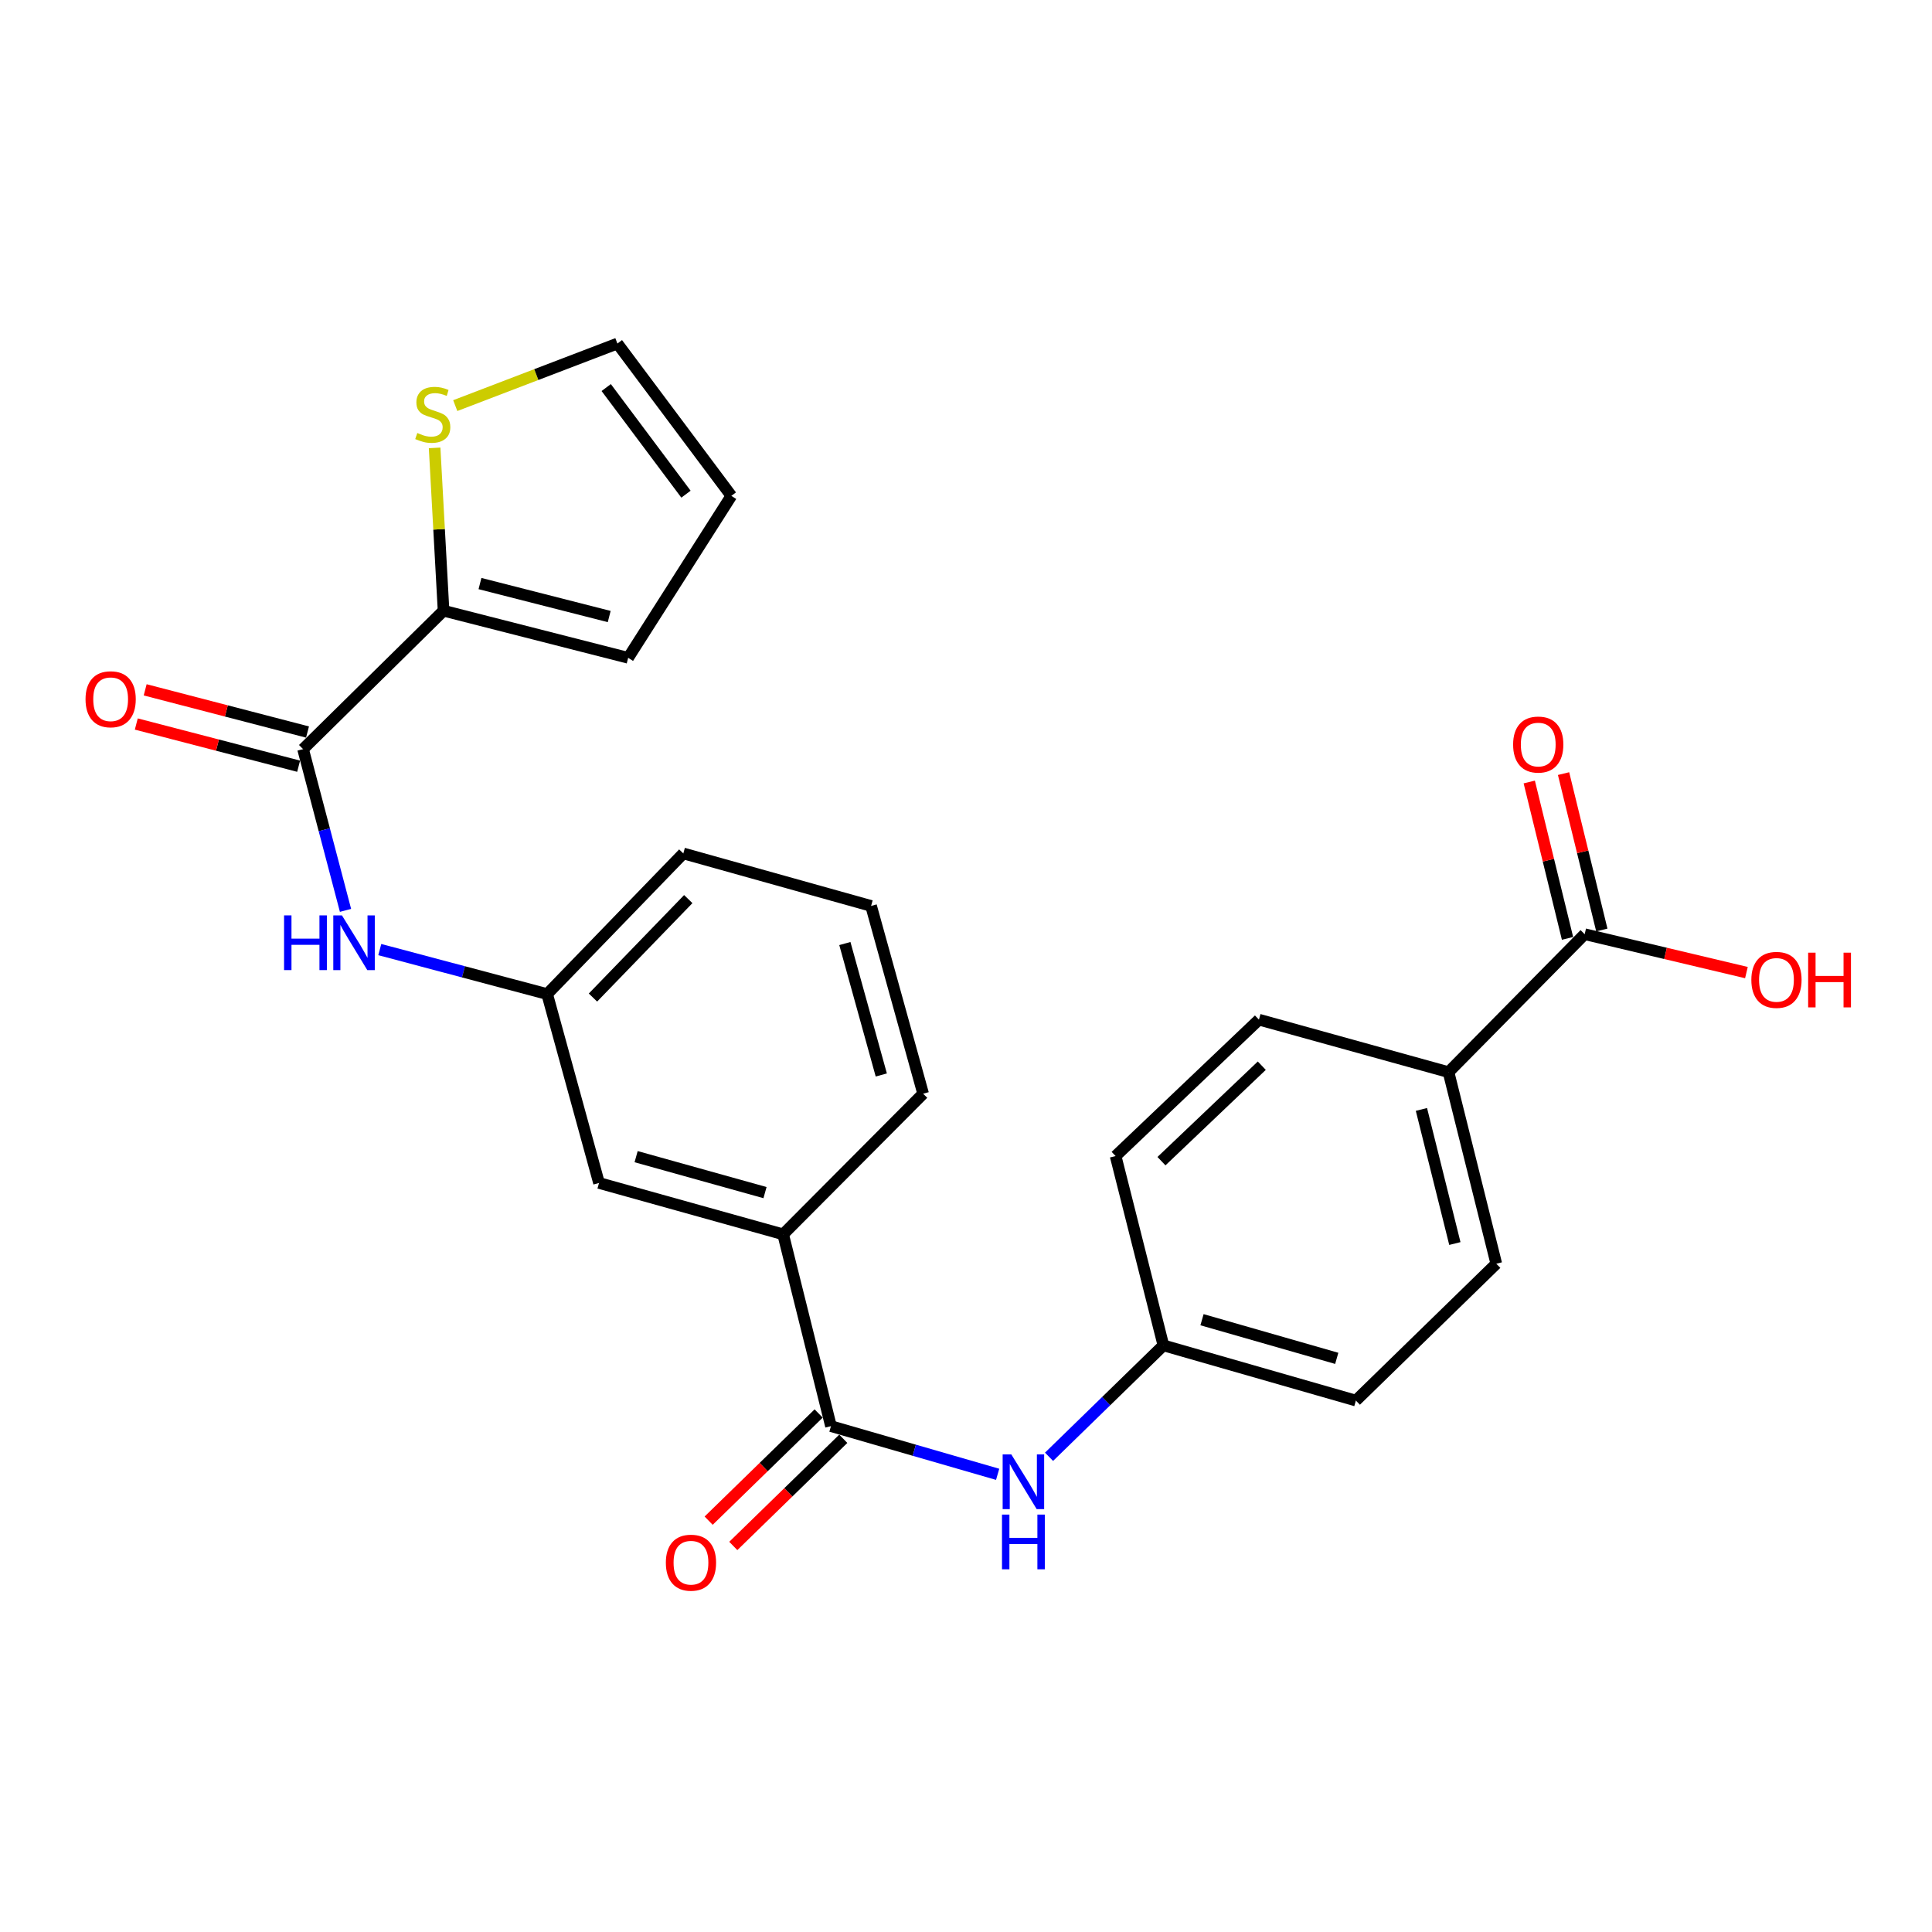 <?xml version='1.0' encoding='iso-8859-1'?>
<svg version='1.1' baseProfile='full'
              xmlns='http://www.w3.org/2000/svg'
                      xmlns:rdkit='http://www.rdkit.org/xml'
                      xmlns:xlink='http://www.w3.org/1999/xlink'
                  xml:space='preserve'
width='1000px' height='1000px' viewBox='0 0 1000 1000'>
<!-- END OF HEADER -->
<rect style='opacity:1.0;fill:#FFFFFF;stroke:none' width='1000' height='1000' x='0' y='0'> </rect>
<path class='bond-1' d='M 156.867,387.745 L 229.584,316.105' style='fill:none;fill-rule:evenodd;stroke:#000000;stroke-width:6px;stroke-linecap:butt;stroke-linejoin:miter;stroke-opacity:1' />
<path class='bond-2' d='M 156.867,387.745 L 167.853,429.478' style='fill:none;fill-rule:evenodd;stroke:#000000;stroke-width:6px;stroke-linecap:butt;stroke-linejoin:miter;stroke-opacity:1' />
<path class='bond-2' d='M 167.853,429.478 L 178.839,471.21' style='fill:none;fill-rule:evenodd;stroke:#0000FF;stroke-width:6px;stroke-linecap:butt;stroke-linejoin:miter;stroke-opacity:1' />
<path class='bond-11' d='M 159.167,378.9 L 117.155,367.977' style='fill:none;fill-rule:evenodd;stroke:#000000;stroke-width:6px;stroke-linecap:butt;stroke-linejoin:miter;stroke-opacity:1' />
<path class='bond-11' d='M 117.155,367.977 L 75.144,357.055' style='fill:none;fill-rule:evenodd;stroke:#FF0000;stroke-width:6px;stroke-linecap:butt;stroke-linejoin:miter;stroke-opacity:1' />
<path class='bond-11' d='M 154.568,396.59 L 112.556,385.668' style='fill:none;fill-rule:evenodd;stroke:#000000;stroke-width:6px;stroke-linecap:butt;stroke-linejoin:miter;stroke-opacity:1' />
<path class='bond-11' d='M 112.556,385.668 L 70.544,374.745' style='fill:none;fill-rule:evenodd;stroke:#FF0000;stroke-width:6px;stroke-linecap:butt;stroke-linejoin:miter;stroke-opacity:1' />
<path class='bond-0' d='M 430.106,738.169 L 405.349,638.888' style='fill:none;fill-rule:evenodd;stroke:#000000;stroke-width:6px;stroke-linecap:butt;stroke-linejoin:miter;stroke-opacity:1' />
<path class='bond-3' d='M 430.106,738.169 L 473.243,750.637' style='fill:none;fill-rule:evenodd;stroke:#000000;stroke-width:6px;stroke-linecap:butt;stroke-linejoin:miter;stroke-opacity:1' />
<path class='bond-3' d='M 473.243,750.637 L 516.38,763.104' style='fill:none;fill-rule:evenodd;stroke:#0000FF;stroke-width:6px;stroke-linecap:butt;stroke-linejoin:miter;stroke-opacity:1' />
<path class='bond-12' d='M 423.729,731.623 L 395.262,759.356' style='fill:none;fill-rule:evenodd;stroke:#000000;stroke-width:6px;stroke-linecap:butt;stroke-linejoin:miter;stroke-opacity:1' />
<path class='bond-12' d='M 395.262,759.356 L 366.795,787.089' style='fill:none;fill-rule:evenodd;stroke:#FF0000;stroke-width:6px;stroke-linecap:butt;stroke-linejoin:miter;stroke-opacity:1' />
<path class='bond-12' d='M 436.484,744.715 L 408.017,772.448' style='fill:none;fill-rule:evenodd;stroke:#000000;stroke-width:6px;stroke-linecap:butt;stroke-linejoin:miter;stroke-opacity:1' />
<path class='bond-12' d='M 408.017,772.448 L 379.55,800.181' style='fill:none;fill-rule:evenodd;stroke:#FF0000;stroke-width:6px;stroke-linecap:butt;stroke-linejoin:miter;stroke-opacity:1' />
<path class='bond-5' d='M 229.584,316.105 L 227.27,273.964' style='fill:none;fill-rule:evenodd;stroke:#000000;stroke-width:6px;stroke-linecap:butt;stroke-linejoin:miter;stroke-opacity:1' />
<path class='bond-5' d='M 227.27,273.964 L 224.956,231.823' style='fill:none;fill-rule:evenodd;stroke:#CCCC00;stroke-width:6px;stroke-linecap:butt;stroke-linejoin:miter;stroke-opacity:1' />
<path class='bond-9' d='M 229.584,316.105 L 325.139,340.486' style='fill:none;fill-rule:evenodd;stroke:#000000;stroke-width:6px;stroke-linecap:butt;stroke-linejoin:miter;stroke-opacity:1' />
<path class='bond-9' d='M 248.436,302.051 L 315.324,319.118' style='fill:none;fill-rule:evenodd;stroke:#000000;stroke-width:6px;stroke-linecap:butt;stroke-linejoin:miter;stroke-opacity:1' />
<path class='bond-8' d='M 196.575,491.503 L 239.892,503.019' style='fill:none;fill-rule:evenodd;stroke:#0000FF;stroke-width:6px;stroke-linecap:butt;stroke-linejoin:miter;stroke-opacity:1' />
<path class='bond-8' d='M 239.892,503.019 L 283.21,514.535' style='fill:none;fill-rule:evenodd;stroke:#000000;stroke-width:6px;stroke-linecap:butt;stroke-linejoin:miter;stroke-opacity:1' />
<path class='bond-16' d='M 542.982,754.03 L 572.578,725.197' style='fill:none;fill-rule:evenodd;stroke:#0000FF;stroke-width:6px;stroke-linecap:butt;stroke-linejoin:miter;stroke-opacity:1' />
<path class='bond-16' d='M 572.578,725.197 L 602.175,696.363' style='fill:none;fill-rule:evenodd;stroke:#000000;stroke-width:6px;stroke-linecap:butt;stroke-linejoin:miter;stroke-opacity:1' />
<path class='bond-4' d='M 820.224,483.533 L 749.752,554.94' style='fill:none;fill-rule:evenodd;stroke:#000000;stroke-width:6px;stroke-linecap:butt;stroke-linejoin:miter;stroke-opacity:1' />
<path class='bond-14' d='M 829.102,481.361 L 819.199,440.888' style='fill:none;fill-rule:evenodd;stroke:#000000;stroke-width:6px;stroke-linecap:butt;stroke-linejoin:miter;stroke-opacity:1' />
<path class='bond-14' d='M 819.199,440.888 L 809.296,400.414' style='fill:none;fill-rule:evenodd;stroke:#FF0000;stroke-width:6px;stroke-linecap:butt;stroke-linejoin:miter;stroke-opacity:1' />
<path class='bond-14' d='M 811.347,485.705 L 801.444,445.232' style='fill:none;fill-rule:evenodd;stroke:#000000;stroke-width:6px;stroke-linecap:butt;stroke-linejoin:miter;stroke-opacity:1' />
<path class='bond-14' d='M 801.444,445.232 L 791.541,404.758' style='fill:none;fill-rule:evenodd;stroke:#FF0000;stroke-width:6px;stroke-linecap:butt;stroke-linejoin:miter;stroke-opacity:1' />
<path class='bond-19' d='M 820.224,483.533 L 862.085,493.472' style='fill:none;fill-rule:evenodd;stroke:#000000;stroke-width:6px;stroke-linecap:butt;stroke-linejoin:miter;stroke-opacity:1' />
<path class='bond-19' d='M 862.085,493.472 L 903.945,503.41' style='fill:none;fill-rule:evenodd;stroke:#FF0000;stroke-width:6px;stroke-linecap:butt;stroke-linejoin:miter;stroke-opacity:1' />
<path class='bond-13' d='M 235.637,209.942 L 277.6,193.881' style='fill:none;fill-rule:evenodd;stroke:#CCCC00;stroke-width:6px;stroke-linecap:butt;stroke-linejoin:miter;stroke-opacity:1' />
<path class='bond-13' d='M 277.6,193.881 L 319.564,177.82' style='fill:none;fill-rule:evenodd;stroke:#000000;stroke-width:6px;stroke-linecap:butt;stroke-linejoin:miter;stroke-opacity:1' />
<path class='bond-6' d='M 405.349,638.888 L 310.049,612.303' style='fill:none;fill-rule:evenodd;stroke:#000000;stroke-width:6px;stroke-linecap:butt;stroke-linejoin:miter;stroke-opacity:1' />
<path class='bond-6' d='M 395.966,617.294 L 329.255,598.685' style='fill:none;fill-rule:evenodd;stroke:#000000;stroke-width:6px;stroke-linecap:butt;stroke-linejoin:miter;stroke-opacity:1' />
<path class='bond-26' d='M 405.349,638.888 L 477.812,566.1' style='fill:none;fill-rule:evenodd;stroke:#000000;stroke-width:6px;stroke-linecap:butt;stroke-linejoin:miter;stroke-opacity:1' />
<path class='bond-7' d='M 749.752,554.94 L 774.478,654.1' style='fill:none;fill-rule:evenodd;stroke:#000000;stroke-width:6px;stroke-linecap:butt;stroke-linejoin:miter;stroke-opacity:1' />
<path class='bond-7' d='M 735.726,574.236 L 753.034,643.648' style='fill:none;fill-rule:evenodd;stroke:#000000;stroke-width:6px;stroke-linecap:butt;stroke-linejoin:miter;stroke-opacity:1' />
<path class='bond-27' d='M 749.752,554.94 L 651.628,527.767' style='fill:none;fill-rule:evenodd;stroke:#000000;stroke-width:6px;stroke-linecap:butt;stroke-linejoin:miter;stroke-opacity:1' />
<path class='bond-10' d='M 283.21,514.535 L 310.049,612.303' style='fill:none;fill-rule:evenodd;stroke:#000000;stroke-width:6px;stroke-linecap:butt;stroke-linejoin:miter;stroke-opacity:1' />
<path class='bond-24' d='M 283.21,514.535 L 353.683,441.737' style='fill:none;fill-rule:evenodd;stroke:#000000;stroke-width:6px;stroke-linecap:butt;stroke-linejoin:miter;stroke-opacity:1' />
<path class='bond-24' d='M 306.914,516.329 L 356.245,465.37' style='fill:none;fill-rule:evenodd;stroke:#000000;stroke-width:6px;stroke-linecap:butt;stroke-linejoin:miter;stroke-opacity:1' />
<path class='bond-15' d='M 325.139,340.486 L 378.541,256.66' style='fill:none;fill-rule:evenodd;stroke:#000000;stroke-width:6px;stroke-linecap:butt;stroke-linejoin:miter;stroke-opacity:1' />
<path class='bond-25' d='M 319.564,177.82 L 378.541,256.66' style='fill:none;fill-rule:evenodd;stroke:#000000;stroke-width:6px;stroke-linecap:butt;stroke-linejoin:miter;stroke-opacity:1' />
<path class='bond-25' d='M 313.774,200.595 L 355.059,255.783' style='fill:none;fill-rule:evenodd;stroke:#000000;stroke-width:6px;stroke-linecap:butt;stroke-linejoin:miter;stroke-opacity:1' />
<path class='bond-20' d='M 602.175,696.363 L 577.439,598.371' style='fill:none;fill-rule:evenodd;stroke:#000000;stroke-width:6px;stroke-linecap:butt;stroke-linejoin:miter;stroke-opacity:1' />
<path class='bond-21' d='M 602.175,696.363 L 701.802,724.938' style='fill:none;fill-rule:evenodd;stroke:#000000;stroke-width:6px;stroke-linecap:butt;stroke-linejoin:miter;stroke-opacity:1' />
<path class='bond-21' d='M 622.159,683.079 L 691.897,703.082' style='fill:none;fill-rule:evenodd;stroke:#000000;stroke-width:6px;stroke-linecap:butt;stroke-linejoin:miter;stroke-opacity:1' />
<path class='bond-17' d='M 774.478,654.1 L 701.802,724.938' style='fill:none;fill-rule:evenodd;stroke:#000000;stroke-width:6px;stroke-linecap:butt;stroke-linejoin:miter;stroke-opacity:1' />
<path class='bond-18' d='M 651.628,527.767 L 577.439,598.371' style='fill:none;fill-rule:evenodd;stroke:#000000;stroke-width:6px;stroke-linecap:butt;stroke-linejoin:miter;stroke-opacity:1' />
<path class='bond-18' d='M 653.101,551.598 L 601.168,601.021' style='fill:none;fill-rule:evenodd;stroke:#000000;stroke-width:6px;stroke-linecap:butt;stroke-linejoin:miter;stroke-opacity:1' />
<path class='bond-22' d='M 477.812,566.1 L 450.872,468.911' style='fill:none;fill-rule:evenodd;stroke:#000000;stroke-width:6px;stroke-linecap:butt;stroke-linejoin:miter;stroke-opacity:1' />
<path class='bond-22' d='M 456.157,556.404 L 437.299,488.372' style='fill:none;fill-rule:evenodd;stroke:#000000;stroke-width:6px;stroke-linecap:butt;stroke-linejoin:miter;stroke-opacity:1' />
<path class='bond-23' d='M 450.872,468.911 L 353.683,441.737' style='fill:none;fill-rule:evenodd;stroke:#000000;stroke-width:6px;stroke-linecap:butt;stroke-linejoin:miter;stroke-opacity:1' />
<path  class='atom-3' d='M 147.029 473.801
L 150.869 473.801
L 150.869 485.841
L 165.349 485.841
L 165.349 473.801
L 169.189 473.801
L 169.189 502.121
L 165.349 502.121
L 165.349 489.041
L 150.869 489.041
L 150.869 502.121
L 147.029 502.121
L 147.029 473.801
' fill='#0000FF'/>
<path  class='atom-3' d='M 176.989 473.801
L 186.269 488.801
Q 187.189 490.281, 188.669 492.961
Q 190.149 495.641, 190.229 495.801
L 190.229 473.801
L 193.989 473.801
L 193.989 502.121
L 190.109 502.121
L 180.149 485.721
Q 178.989 483.801, 177.749 481.601
Q 176.549 479.401, 176.189 478.721
L 176.189 502.121
L 172.509 502.121
L 172.509 473.801
L 176.989 473.801
' fill='#0000FF'/>
<path  class='atom-4' d='M 523.452 752.797
L 532.732 767.797
Q 533.652 769.277, 535.132 771.957
Q 536.612 774.637, 536.692 774.797
L 536.692 752.797
L 540.452 752.797
L 540.452 781.117
L 536.572 781.117
L 526.612 764.717
Q 525.452 762.797, 524.212 760.597
Q 523.012 758.397, 522.652 757.717
L 522.652 781.117
L 518.972 781.117
L 518.972 752.797
L 523.452 752.797
' fill='#0000FF'/>
<path  class='atom-4' d='M 518.632 783.949
L 522.472 783.949
L 522.472 795.989
L 536.952 795.989
L 536.952 783.949
L 540.792 783.949
L 540.792 812.269
L 536.952 812.269
L 536.952 799.189
L 522.472 799.189
L 522.472 812.269
L 518.632 812.269
L 518.632 783.949
' fill='#0000FF'/>
<path  class='atom-6' d='M 215.999 224.117
Q 216.319 224.237, 217.639 224.797
Q 218.959 225.357, 220.399 225.717
Q 221.879 226.037, 223.319 226.037
Q 225.999 226.037, 227.559 224.757
Q 229.119 223.437, 229.119 221.157
Q 229.119 219.597, 228.319 218.637
Q 227.559 217.677, 226.359 217.157
Q 225.159 216.637, 223.159 216.037
Q 220.639 215.277, 219.119 214.557
Q 217.639 213.837, 216.559 212.317
Q 215.519 210.797, 215.519 208.237
Q 215.519 204.677, 217.919 202.477
Q 220.359 200.277, 225.159 200.277
Q 228.439 200.277, 232.159 201.837
L 231.239 204.917
Q 227.839 203.517, 225.279 203.517
Q 222.519 203.517, 220.999 204.677
Q 219.479 205.797, 219.519 207.757
Q 219.519 209.277, 220.279 210.197
Q 221.079 211.117, 222.199 211.637
Q 223.359 212.157, 225.279 212.757
Q 227.839 213.557, 229.359 214.357
Q 230.879 215.157, 231.959 216.797
Q 233.079 218.397, 233.079 221.157
Q 233.079 225.077, 230.439 227.197
Q 227.839 229.277, 223.479 229.277
Q 220.959 229.277, 219.039 228.717
Q 217.159 228.197, 214.919 227.277
L 215.999 224.117
' fill='#CCCC00'/>
<path  class='atom-12' d='M 44.271 361.931
Q 44.271 355.131, 47.631 351.331
Q 50.991 347.531, 57.271 347.531
Q 63.551 347.531, 66.911 351.331
Q 70.271 355.131, 70.271 361.931
Q 70.271 368.811, 66.871 372.731
Q 63.471 376.611, 57.271 376.611
Q 51.031 376.611, 47.631 372.731
Q 44.271 368.851, 44.271 361.931
M 57.271 373.411
Q 61.591 373.411, 63.911 370.531
Q 66.271 367.611, 66.271 361.931
Q 66.271 356.371, 63.911 353.571
Q 61.591 350.731, 57.271 350.731
Q 52.951 350.731, 50.591 353.531
Q 48.271 356.331, 48.271 361.931
Q 48.271 367.651, 50.591 370.531
Q 52.951 373.411, 57.271 373.411
' fill='#FF0000'/>
<path  class='atom-13' d='M 344.643 808.844
Q 344.643 802.044, 348.003 798.244
Q 351.363 794.444, 357.643 794.444
Q 363.923 794.444, 367.283 798.244
Q 370.643 802.044, 370.643 808.844
Q 370.643 815.724, 367.243 819.644
Q 363.843 823.524, 357.643 823.524
Q 351.403 823.524, 348.003 819.644
Q 344.643 815.764, 344.643 808.844
M 357.643 820.324
Q 361.963 820.324, 364.283 817.444
Q 366.643 814.524, 366.643 808.844
Q 366.643 803.284, 364.283 800.484
Q 361.963 797.644, 357.643 797.644
Q 353.323 797.644, 350.963 800.444
Q 348.643 803.244, 348.643 808.844
Q 348.643 814.564, 350.963 817.444
Q 353.323 820.324, 357.643 820.324
' fill='#FF0000'/>
<path  class='atom-15' d='M 783.189 385.378
Q 783.189 378.578, 786.549 374.778
Q 789.909 370.978, 796.189 370.978
Q 802.469 370.978, 805.829 374.778
Q 809.189 378.578, 809.189 385.378
Q 809.189 392.258, 805.789 396.178
Q 802.389 400.058, 796.189 400.058
Q 789.949 400.058, 786.549 396.178
Q 783.189 392.298, 783.189 385.378
M 796.189 396.858
Q 800.509 396.858, 802.829 393.978
Q 805.189 391.058, 805.189 385.378
Q 805.189 379.818, 802.829 377.018
Q 800.509 374.178, 796.189 374.178
Q 791.869 374.178, 789.509 376.978
Q 787.189 379.778, 787.189 385.378
Q 787.189 391.098, 789.509 393.978
Q 791.869 396.858, 796.189 396.858
' fill='#FF0000'/>
<path  class='atom-20' d='M 906.495 507.182
Q 906.495 500.382, 909.855 496.582
Q 913.215 492.782, 919.495 492.782
Q 925.775 492.782, 929.135 496.582
Q 932.495 500.382, 932.495 507.182
Q 932.495 514.062, 929.095 517.982
Q 925.695 521.862, 919.495 521.862
Q 913.255 521.862, 909.855 517.982
Q 906.495 514.102, 906.495 507.182
M 919.495 518.662
Q 923.815 518.662, 926.135 515.782
Q 928.495 512.862, 928.495 507.182
Q 928.495 501.622, 926.135 498.822
Q 923.815 495.982, 919.495 495.982
Q 915.175 495.982, 912.815 498.782
Q 910.495 501.582, 910.495 507.182
Q 910.495 512.902, 912.815 515.782
Q 915.175 518.662, 919.495 518.662
' fill='#FF0000'/>
<path  class='atom-20' d='M 935.895 493.102
L 939.735 493.102
L 939.735 505.142
L 954.215 505.142
L 954.215 493.102
L 958.055 493.102
L 958.055 521.422
L 954.215 521.422
L 954.215 508.342
L 939.735 508.342
L 939.735 521.422
L 935.895 521.422
L 935.895 493.102
' fill='#FF0000'/>
</svg>
